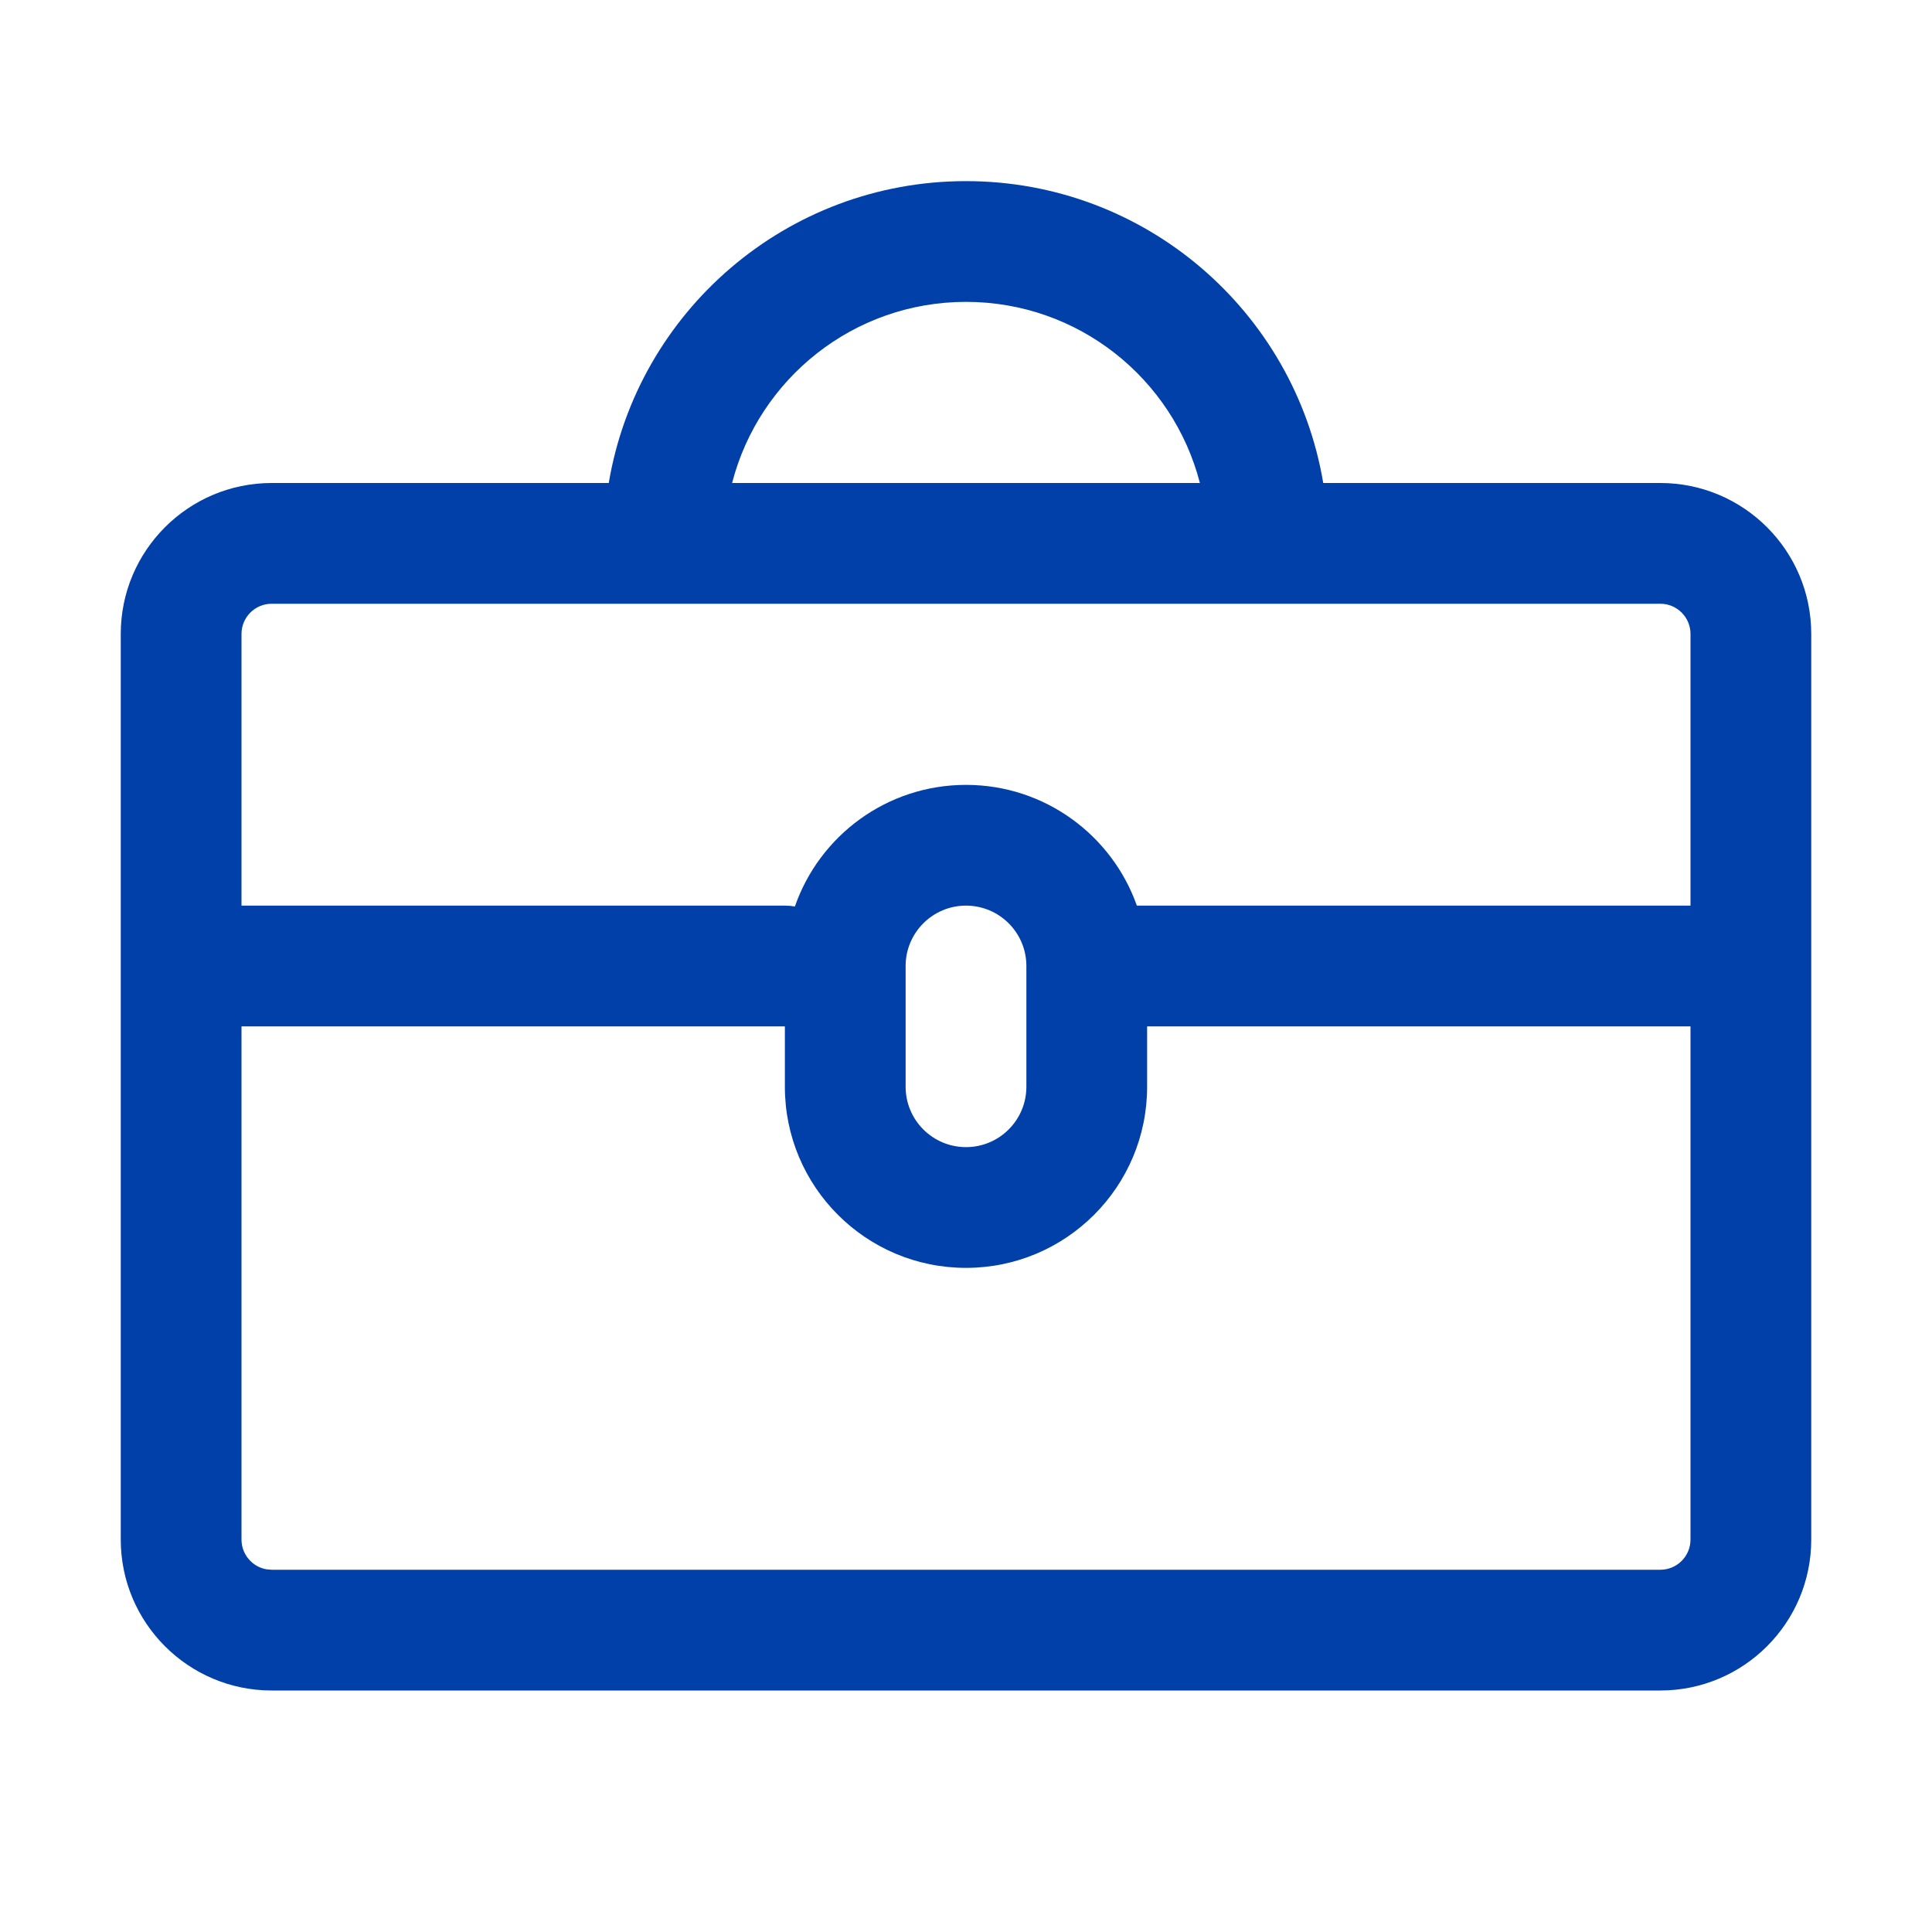 <svg xmlns="http://www.w3.org/2000/svg" width="32" height="32" viewBox="0 0 32 32">
    <g fill="none" fill-rule="evenodd">
        <g fill="#0040A8" fill-rule="nonzero">
            <g>
                <path d="M16 3c2.973 0 5.441 2.162 5.917 5H27.5c1.38 0 2.5 1.12 2.5 2.5v15c0 1.38-1.12 2.5-2.5 2.5h-23C3.12 28 2 26.88 2 25.5v-15C2 9.12 3.12 8 4.5 8h5.583c.476-2.838 2.944-5 5.917-5zm3 15c0 1.657-1.343 3-3 3s-3-1.343-3-3v-1H4v8.5c0 .245.177.45.41.492L4.5 26h23c.276 0 .5-.224.5-.5V17h-9zm-3-3c-.552 0-1 .448-1 1v2c0 .552.448 1 1 1s1-.448 1-1v-2c0-.552-.448-1-1-1zm11.5-5h-23c-.276 0-.5.224-.5.5V15h9c.057 0 .112.005.166.014C13.573 13.842 14.688 13 16 13c1.306 0 2.418.835 2.83 2H28v-4.5c0-.276-.224-.5-.5-.5zM16 5c-1.864 0-3.43 1.275-3.874 3h7.748C19.43 6.275 17.864 5 16 5z" transform="translate(-176 -3009) translate(176 3009)"/>
            </g>
        </g>
    </g>
</svg>
